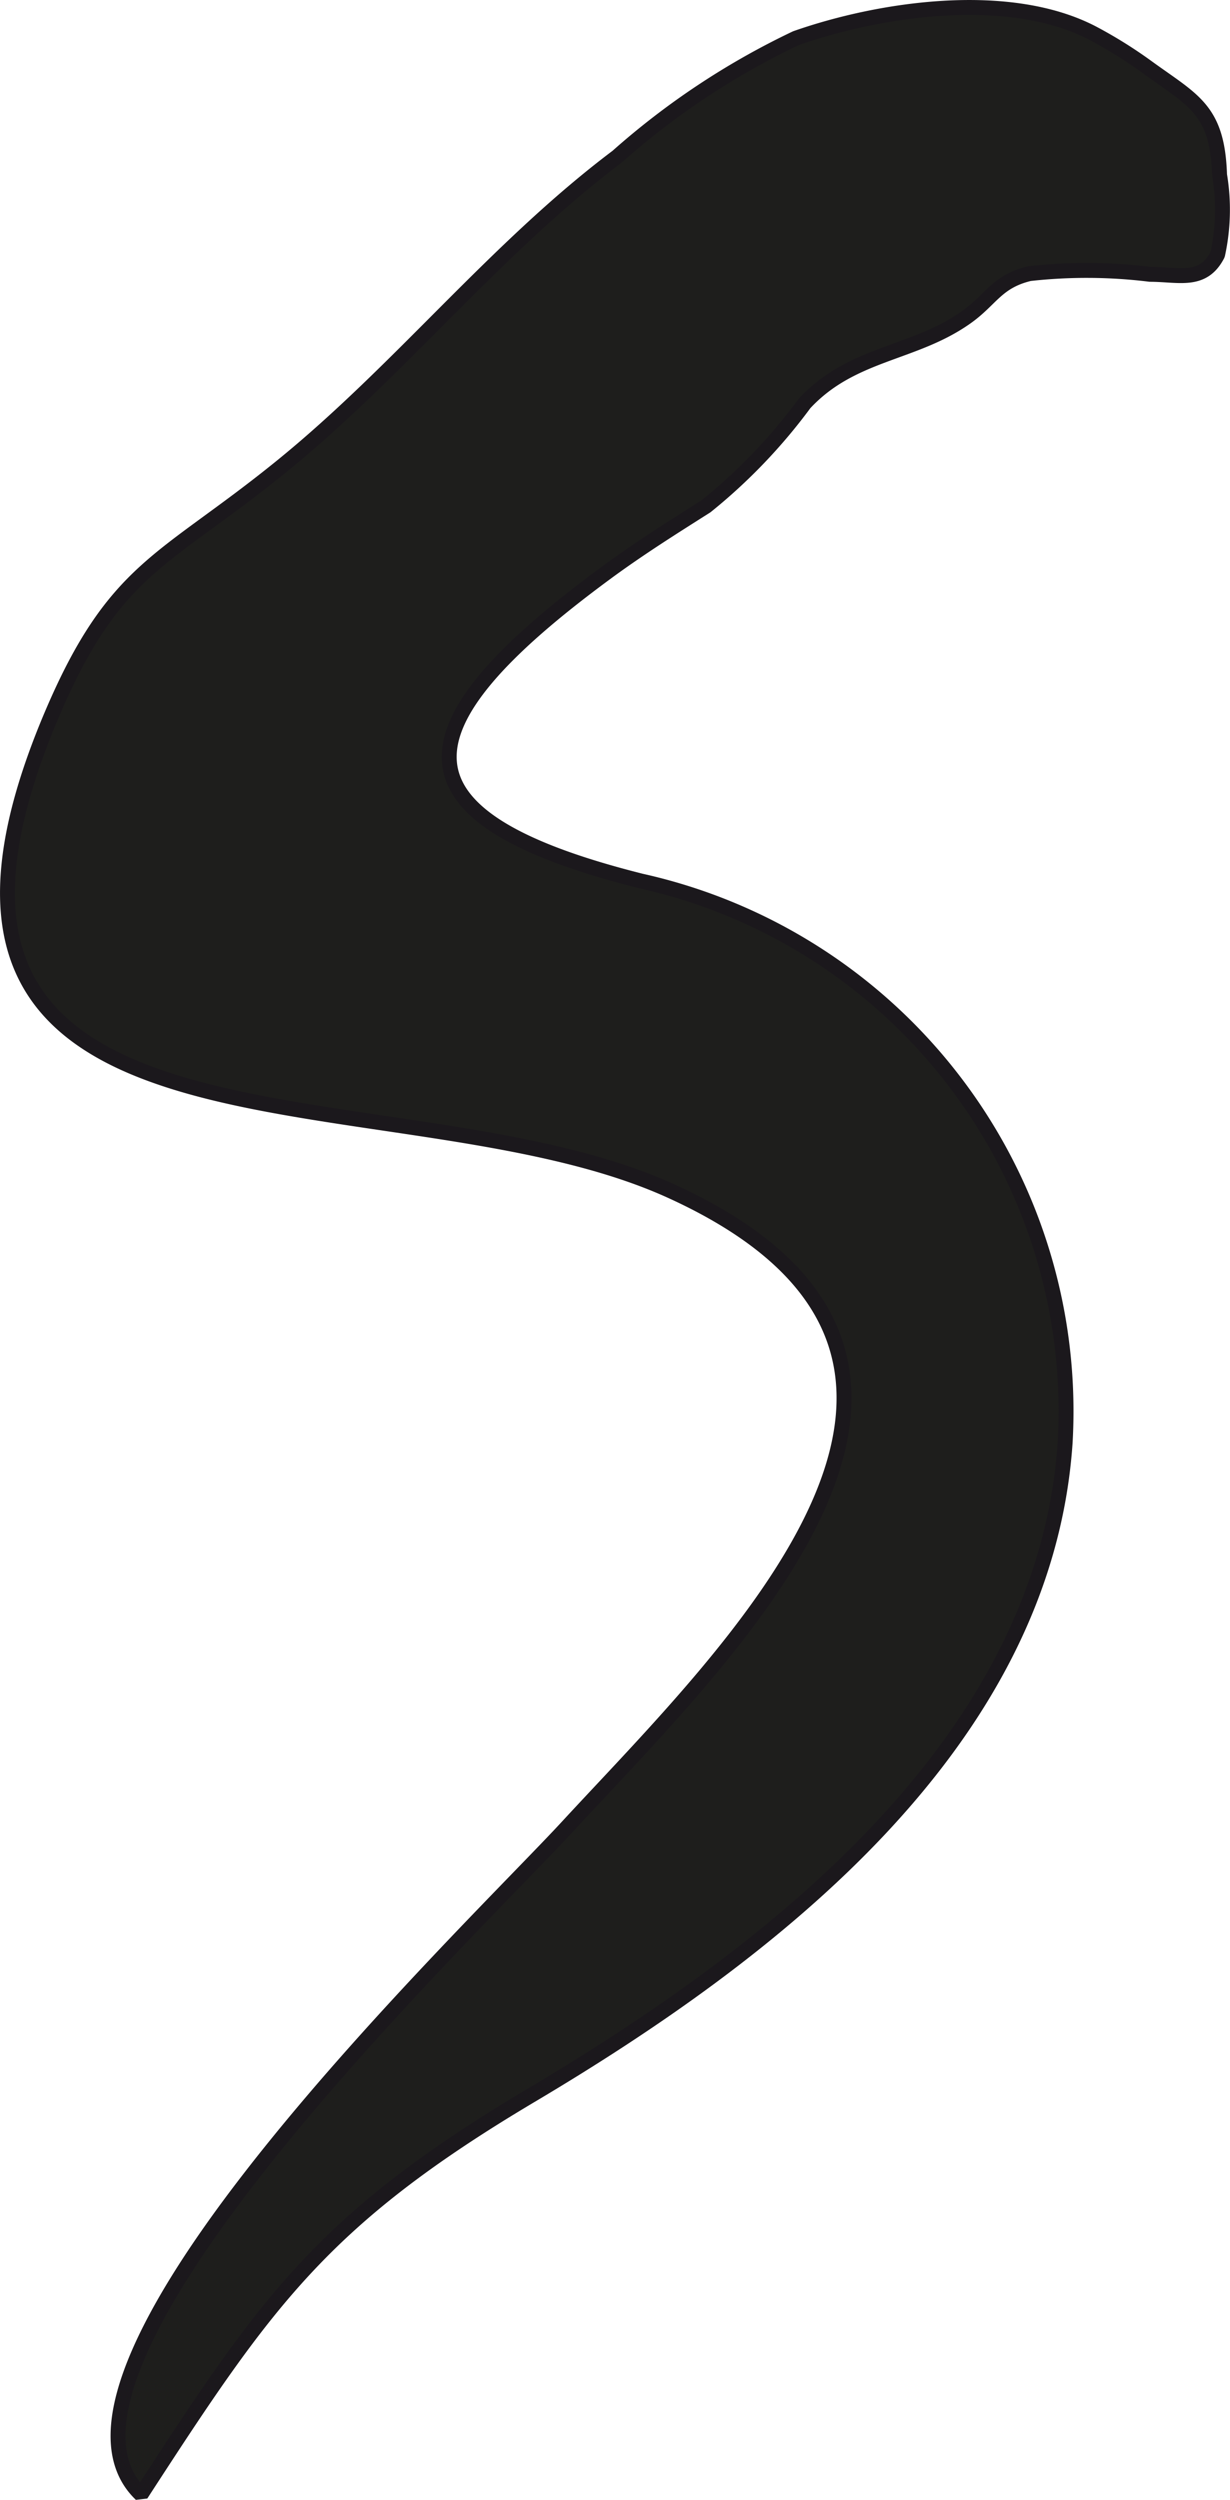 <?xml version="1.0" encoding="UTF-8"?>
<svg xmlns="http://www.w3.org/2000/svg"
     version="1.1"
     width="7.276mm"
     height="14.781mm"
     viewBox="0 0 20.625 41.899">
   <defs>
      <style type="text/css">
      .a {
        fill: #1e1e1c;
        stroke: #1b181c;
        stroke-miterlimit: 1;
        stroke-width: 0.25px;
      }
    </style>
   </defs>
   <path class="a"
         d="M4.713,7.824c1.989-1.611,3.584-3.653,5.638-5.2A12.758,12.758,0,0,1,13.346.64c1.422-.499,3.579-.815,4.979-.083a7.647,7.647,0,0,1,.923.577c.764.554,1.167.702,1.202,1.798a3.519,3.519,0,0,1-.033,1.336c-.245.476-.641.331-1.133.33a8.648,8.648,0,0,0-2.021-.012c-.551.133-.64.433-1.06.731-.883.626-1.916.588-2.711,1.444a9.288,9.288,0,0,1-1.652,1.724c-.57.361-1.127.711-1.685,1.122-3.525,2.596-3.66,4.091.596,5.16a9.104,9.104,0,0,1,7.109,9.422c-.35,5.049-4.959,8.559-8.96,10.934-3.508,2.084-4.449,3.473-6.535,6.686-2.184-2.086,5.547-9.455,7.151-11.194,2.727-2.954,7.904-7.84,1.741-10.65-4.701-2.147-13.775.014-10.394-7.975C1.919,9.503,2.734,9.428,4.713,7.824Z"/>
</svg>
